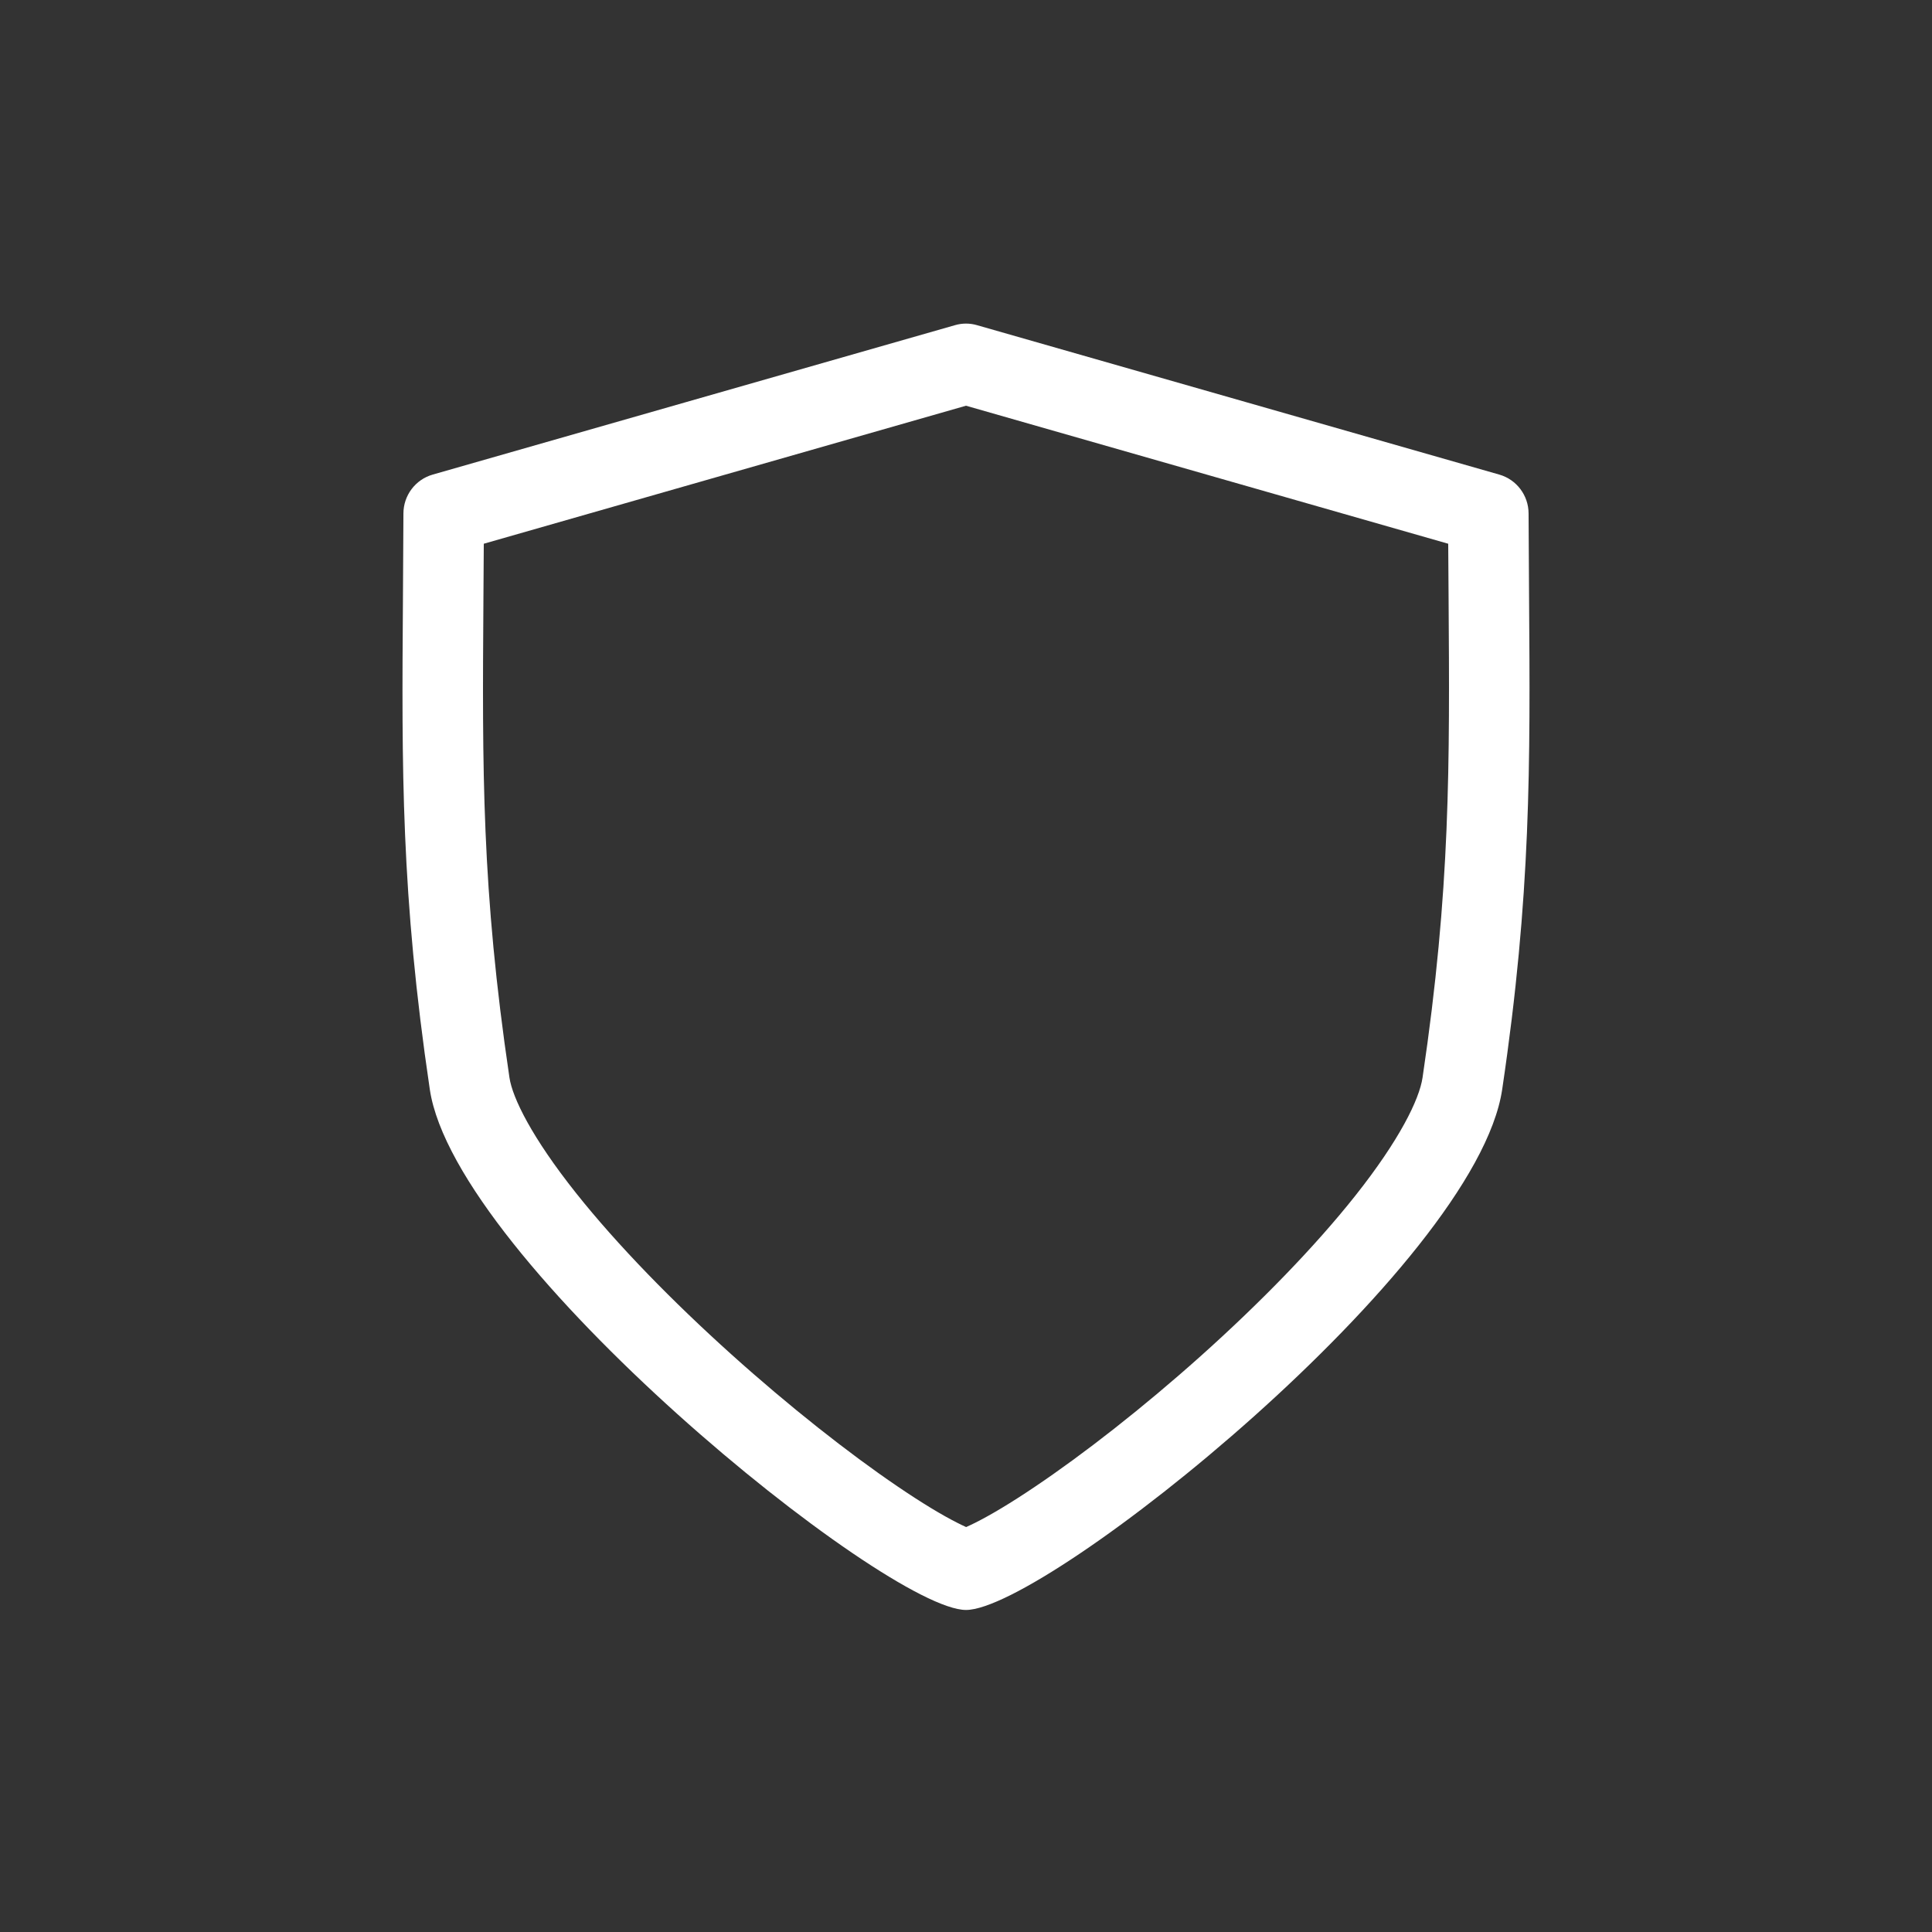 <svg width="32" height="32" viewBox="0 0 32 32" fill="none" xmlns="http://www.w3.org/2000/svg">
<rect x="0" y="0" width="32" height="32" fill="#333333" stroke="none"/>
<path fill-rule="evenodd" clip-rule="evenodd" d="M8.013 9.006C8.011 9.321 8.009 9.625 8.007 9.92L8.007 9.921C7.988 12.738 7.975 14.728 8.438 17.848C8.488 18.185 8.81 18.841 9.542 19.762C10.231 20.628 11.146 21.562 12.112 22.431C13.075 23.297 14.057 24.07 14.862 24.617C15.266 24.892 15.603 25.095 15.857 25.223C15.913 25.252 15.962 25.274 16.002 25.293C16.041 25.276 16.089 25.253 16.148 25.224C16.402 25.097 16.739 24.897 17.142 24.625C17.945 24.085 18.924 23.322 19.886 22.462C20.849 21.6 21.763 20.669 22.451 19.801C23.179 18.882 23.508 18.212 23.562 17.848C24.026 14.725 24.012 12.673 23.993 9.879L23.993 9.878C23.991 9.595 23.989 9.305 23.987 9.006L16 6.72L8.013 9.006ZM16.183 6.667C16.183 6.667 16.183 6.667 16.183 6.668ZM16.147 25.348C16.147 25.349 16.145 25.348 16.139 25.346C16.144 25.347 16.147 25.348 16.147 25.348ZM6.682 8.503C6.683 8.206 6.88 7.943 7.166 7.861L15.817 5.386C15.937 5.351 16.064 5.351 16.183 5.386L24.834 7.861C25.12 7.943 25.317 8.206 25.318 8.503C25.32 8.979 25.323 9.433 25.326 9.87C25.346 12.672 25.361 14.812 24.881 18.044C24.445 20.977 17.328 26.666 16 26.666C14.672 26.666 7.542 20.889 7.119 18.044C6.64 14.816 6.654 12.738 6.674 9.912C6.677 9.464 6.68 8.997 6.682 8.503Z" fill="#FFFFFF"/>
</svg>
